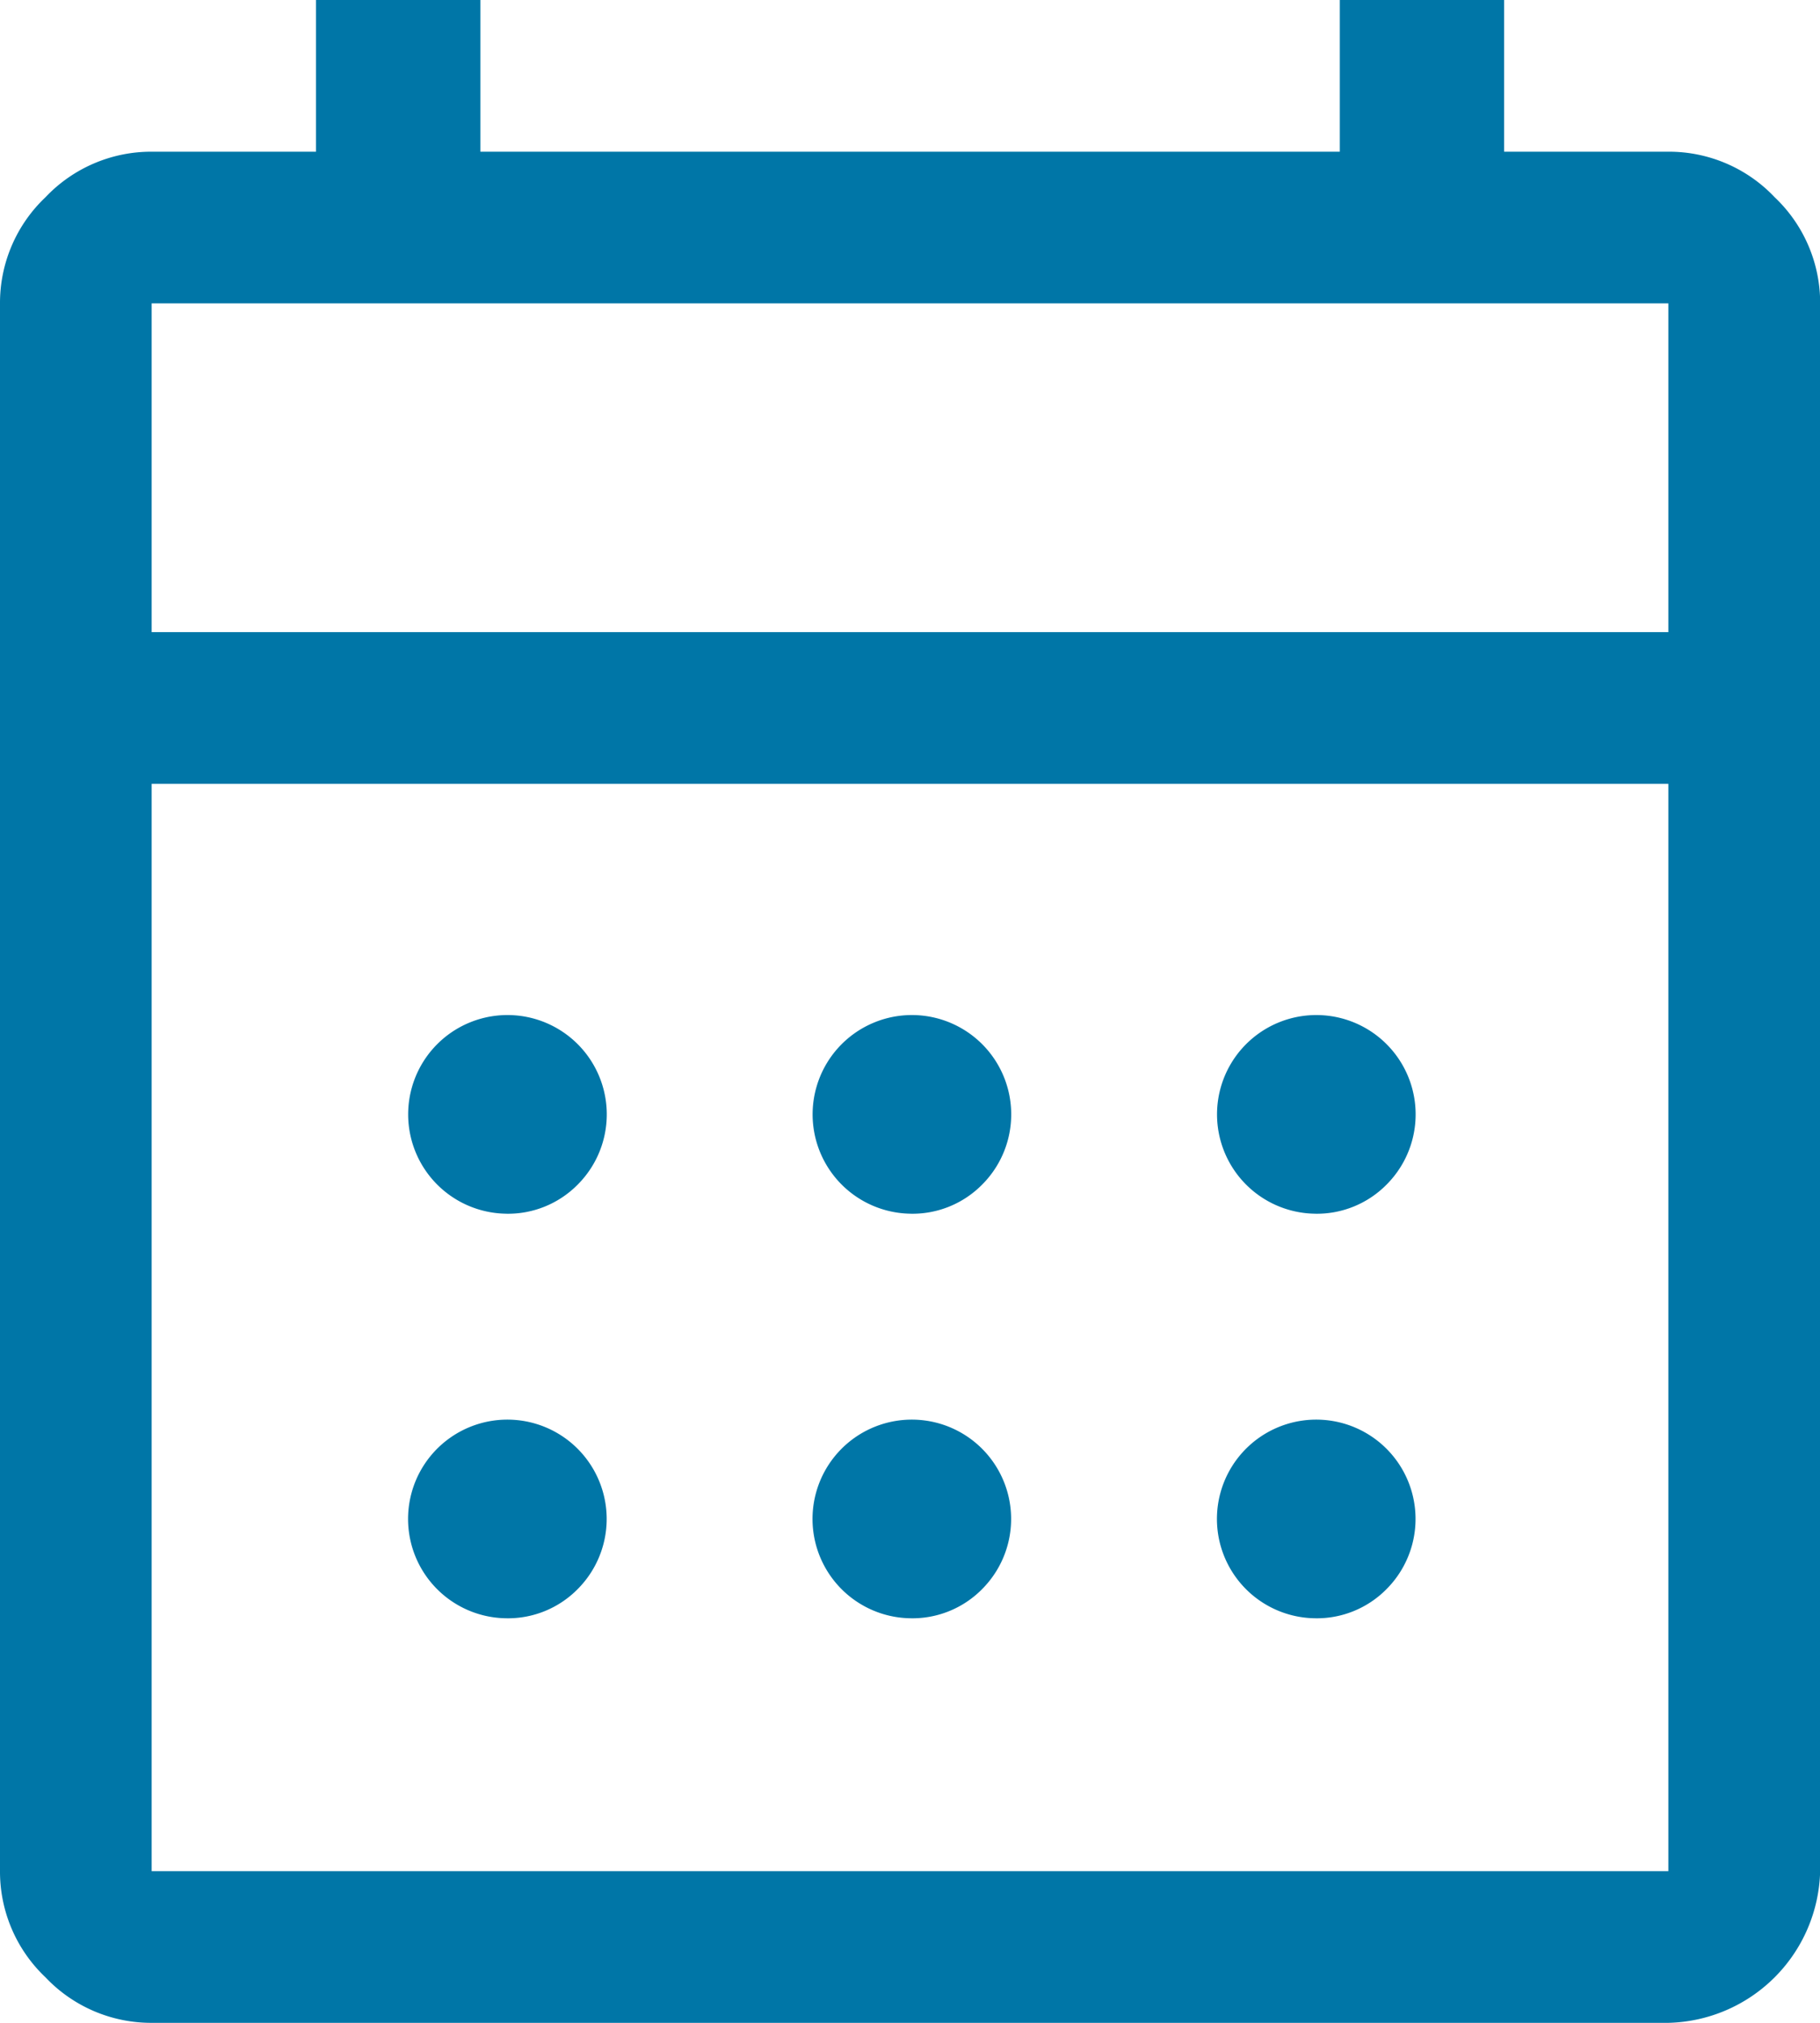 <svg xmlns="http://www.w3.org/2000/svg" width="96.352" height="107.058" viewBox="0 0 96.352 107.058">
  <path id="calendar_month_FILL0_wght400_GRAD0_opsz48" d="M32.764,89.646a5.257,5.257,0,1,1,3.814-1.539A5.179,5.179,0,0,1,32.764,89.646Zm0-21.412A5.257,5.257,0,1,1,36.578,66.7,5.179,5.179,0,0,1,32.764,68.235ZM54.176,89.646a5.257,5.257,0,1,1,3.814-1.539A5.179,5.179,0,0,1,54.176,89.646Zm0-21.412A5.257,5.257,0,1,1,57.99,66.7,5.179,5.179,0,0,1,54.176,68.235ZM75.588,89.646A5.257,5.257,0,1,1,79.4,88.107,5.179,5.179,0,0,1,75.588,89.646Zm0-21.412A5.257,5.257,0,1,1,79.4,66.7,5.179,5.179,0,0,1,75.588,68.235ZM14.029,111.058a7.7,7.7,0,0,1-5.621-2.409A7.7,7.7,0,0,1,6,103.028V20.059a7.7,7.7,0,0,1,2.409-5.621,7.7,7.7,0,0,1,5.621-2.409h8.7V4h8.7v8.029h45.5V4h8.7v8.029h8.7a7.7,7.7,0,0,1,5.621,2.409,7.7,7.7,0,0,1,2.409,5.621v82.97a8.233,8.233,0,0,1-8.029,8.029Zm0-8.029H94.323V45.485H14.029Zm0-65.573H94.323v-17.4H14.029Zm0,0v0Z" transform="translate(-6 -4)" fill="#0076a7"/>
</svg>
